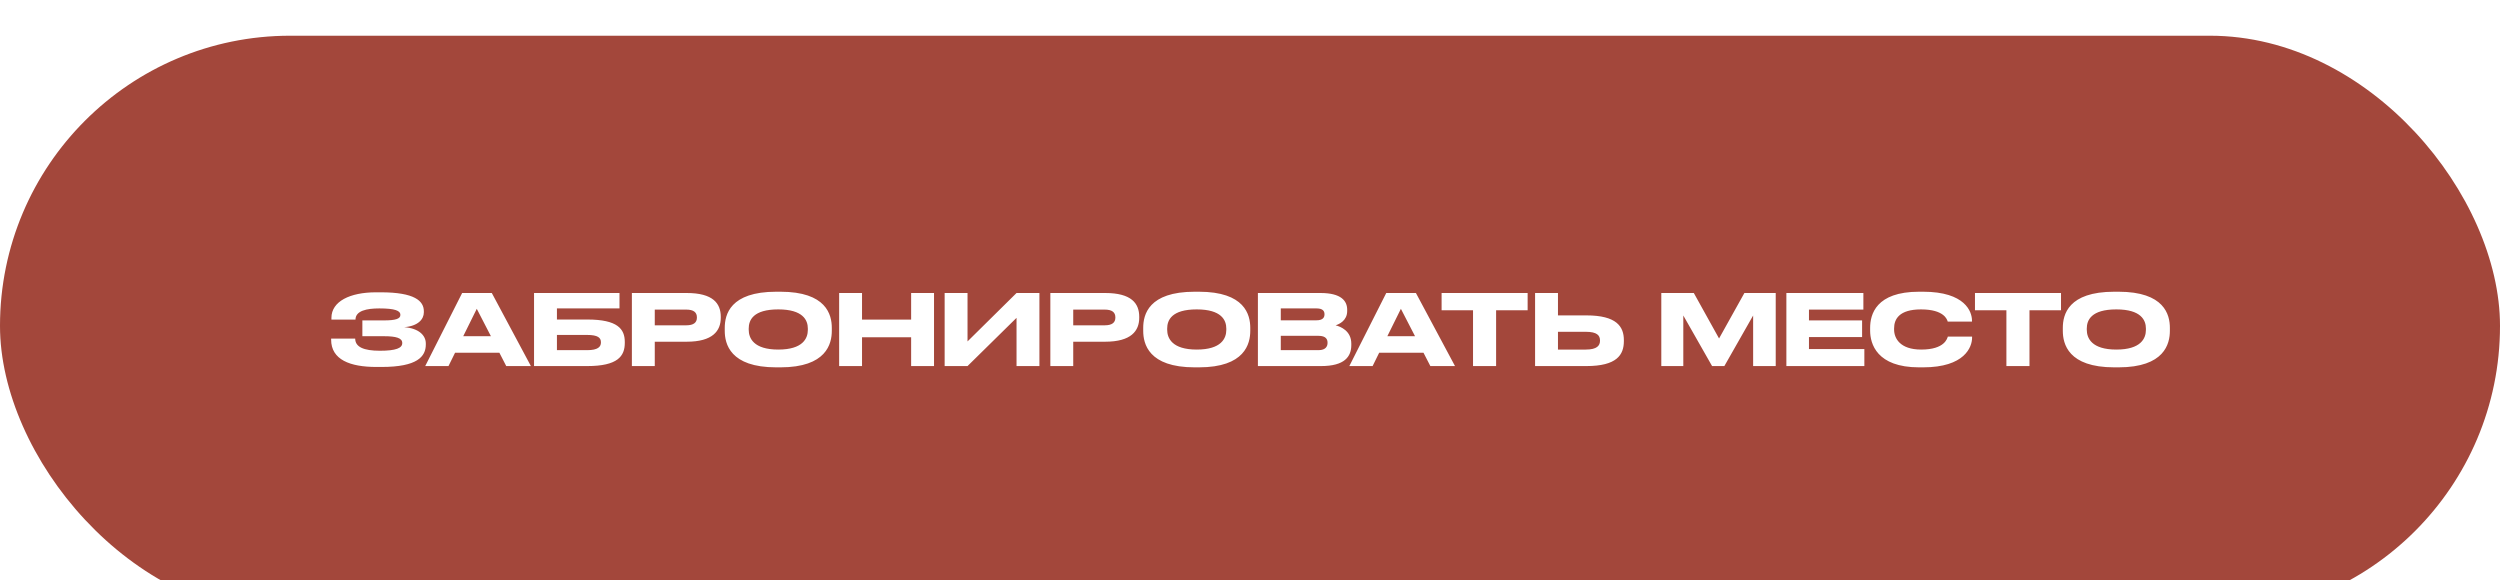 <?xml version="1.0" encoding="UTF-8"?> <svg xmlns="http://www.w3.org/2000/svg" width="280" height="65" viewBox="0 0 280 65" fill="none"><g filter="url(#filter0_i_39_1499)"><rect width="280" height="65" rx="32.5" fill="#A3473B"></rect><path d="M47.691 34.47V34.58C47.691 35.933 46.745 37.099 42.741 37.099H42.147C39.221 37.099 37.087 36.296 37.087 34.041V33.92H39.782C39.782 34.855 40.717 35.284 42.554 35.284C44.358 35.284 45.051 34.976 45.051 34.437V34.404C45.051 33.865 44.369 33.656 43.016 33.656H40.585V31.885H43.005C44.292 31.885 44.842 31.709 44.842 31.28V31.247C44.842 30.807 44.248 30.543 42.488 30.543C41.091 30.543 39.815 30.796 39.815 31.797H37.12V31.599C37.12 29.751 39.21 28.739 42.103 28.739H42.653C46.437 28.739 47.471 29.707 47.471 30.862V30.983C47.471 31.753 46.822 32.523 45.271 32.644C46.899 32.765 47.691 33.557 47.691 34.47ZM54.983 33.656L53.399 30.587L51.881 33.656H54.983ZM56.699 37L55.929 35.504H50.968L50.231 37H47.624L51.76 28.816H55.082L59.46 37H56.699ZM59.813 37V28.816H69.383V30.543H62.376V31.786H65.786C69.163 31.786 69.977 32.842 69.977 34.294V34.404C69.977 35.889 69.185 37 65.775 37H59.813ZM62.376 35.218H65.764C66.963 35.218 67.304 34.844 67.304 34.36V34.327C67.304 33.832 66.963 33.513 65.764 33.513H62.376V35.218ZM76.909 34.272H73.334V37H70.771V28.816H76.909C79.857 28.816 80.726 29.982 80.726 31.478V31.588C80.726 33.051 79.835 34.272 76.909 34.272ZM73.334 30.675V32.435H76.865C77.668 32.435 78.053 32.138 78.053 31.577V31.544C78.053 30.983 77.69 30.675 76.865 30.675H73.334ZM86.936 28.673H87.409C92.557 28.673 93.162 31.258 93.162 32.721V33.051C93.162 34.492 92.568 37.143 87.409 37.143H86.936C81.755 37.143 81.172 34.492 81.172 33.051V32.721C81.172 31.258 81.755 28.673 86.936 28.673ZM90.478 32.952V32.798C90.478 31.863 89.939 30.653 87.167 30.653C84.351 30.653 83.856 31.863 83.856 32.798V32.93C83.856 33.865 84.395 35.152 87.167 35.152C89.917 35.152 90.478 33.898 90.478 32.952ZM93.984 37V28.816H96.547V31.797H102.047V28.816H104.61V37H102.047V33.777H96.547V37H93.984ZM113.852 37V31.599L108.363 37H105.8V28.816H108.363V34.239L113.852 28.816H116.415V37H113.852ZM123.777 34.272H120.202V37H117.639V28.816H123.777C126.725 28.816 127.594 29.982 127.594 31.478V31.588C127.594 33.051 126.703 34.272 123.777 34.272ZM120.202 30.675V32.435H123.733C124.536 32.435 124.921 32.138 124.921 31.577V31.544C124.921 30.983 124.558 30.675 123.733 30.675H120.202ZM133.804 28.673H134.277C139.425 28.673 140.03 31.258 140.03 32.721V33.051C140.03 34.492 139.436 37.143 134.277 37.143H133.804C128.623 37.143 128.04 34.492 128.04 33.051V32.721C128.04 31.258 128.623 28.673 133.804 28.673ZM137.346 32.952V32.798C137.346 31.863 136.807 30.653 134.035 30.653C131.219 30.653 130.724 31.863 130.724 32.798V32.93C130.724 33.865 131.263 35.152 134.035 35.152C136.785 35.152 137.346 33.898 137.346 32.952ZM140.885 37V28.816H147.892C150.235 28.816 150.884 29.718 150.884 30.686V30.84C150.884 31.907 149.982 32.314 149.586 32.435C150.147 32.578 151.346 33.051 151.346 34.492V34.646C151.346 35.933 150.609 37 147.958 37H140.885ZM147.452 30.543H143.448V31.874H147.452C148.167 31.874 148.343 31.544 148.343 31.214V31.192C148.343 30.851 148.167 30.543 147.452 30.543ZM147.672 33.612H143.448V35.218H147.672C148.519 35.218 148.684 34.745 148.684 34.415V34.371C148.684 34.019 148.519 33.612 147.672 33.612ZM158.484 33.656L156.9 30.587L155.382 33.656H158.484ZM160.2 37L159.43 35.504H154.469L153.732 37H151.125L155.261 28.816H158.583L162.961 37H160.2ZM164.979 37V30.752H161.459V28.816H171.095V30.752H167.564V37H164.979ZM174.492 31.324H177.682C181.059 31.324 181.873 32.578 181.873 34.096V34.206C181.873 35.746 181.081 37 177.671 37H171.929V28.816H174.492V31.324ZM174.492 35.152H177.605C178.87 35.152 179.2 34.701 179.2 34.162V34.129C179.2 33.568 178.87 33.161 177.605 33.161H174.492V35.152ZM186.066 37V28.816H189.707L192.534 33.909L195.372 28.816H198.881V37H196.351V31.335L193.128 37H191.753L188.53 31.335V37H186.066ZM200.074 28.816H208.698V30.675H202.604V31.885H208.555V33.755H202.604V35.097H208.808V37H200.074V28.816ZM215.384 37.143H214.933C210.192 37.143 209.455 34.492 209.455 33.04V32.721C209.455 31.236 210.093 28.673 214.933 28.673H215.384C220.125 28.673 220.862 30.939 220.862 31.896V32.017H218.145C218.079 31.797 217.749 30.653 215.153 30.653C212.7 30.653 212.139 31.753 212.139 32.776V32.908C212.139 33.876 212.788 35.152 215.175 35.152C217.826 35.152 218.09 33.887 218.156 33.7H220.873V33.821C220.873 34.855 220.059 37.143 215.384 37.143ZM224.717 37V30.752H221.197V28.816H230.833V30.752H227.302V37H224.717ZM236.8 28.673H237.273C242.421 28.673 243.026 31.258 243.026 32.721V33.051C243.026 34.492 242.432 37.143 237.273 37.143H236.8C231.619 37.143 231.036 34.492 231.036 33.051V32.721C231.036 31.258 231.619 28.673 236.8 28.673ZM240.342 32.952V32.798C240.342 31.863 239.803 30.653 237.031 30.653C234.215 30.653 233.72 31.863 233.72 32.798V32.93C233.72 33.865 234.259 35.152 237.031 35.152C239.781 35.152 240.342 33.898 240.342 32.952Z" fill="white"></path></g><defs><filter id="filter0_i_39_1499" x="0" y="0" width="280" height="69" filterUnits="userSpaceOnUse" color-interpolation-filters="sRGB"><feFlood flood-opacity="0" result="BackgroundImageFix"></feFlood><feBlend mode="normal" in="SourceGraphic" in2="BackgroundImageFix" result="shape"></feBlend><feColorMatrix in="SourceAlpha" type="matrix" values="0 0 0 0 0 0 0 0 0 0 0 0 0 0 0 0 0 0 127 0" result="hardAlpha"></feColorMatrix><feOffset dy="4"></feOffset><feGaussianBlur stdDeviation="27.5"></feGaussianBlur><feComposite in2="hardAlpha" operator="arithmetic" k2="-1" k3="1"></feComposite><feColorMatrix type="matrix" values="0 0 0 0 0.794 0 0 0 0 0.452 0 0 0 0 0.41 0 0 0 1 0"></feColorMatrix><feBlend mode="normal" in2="shape" result="effect1_innerShadow_39_1499"></feBlend></filter></defs></svg> 